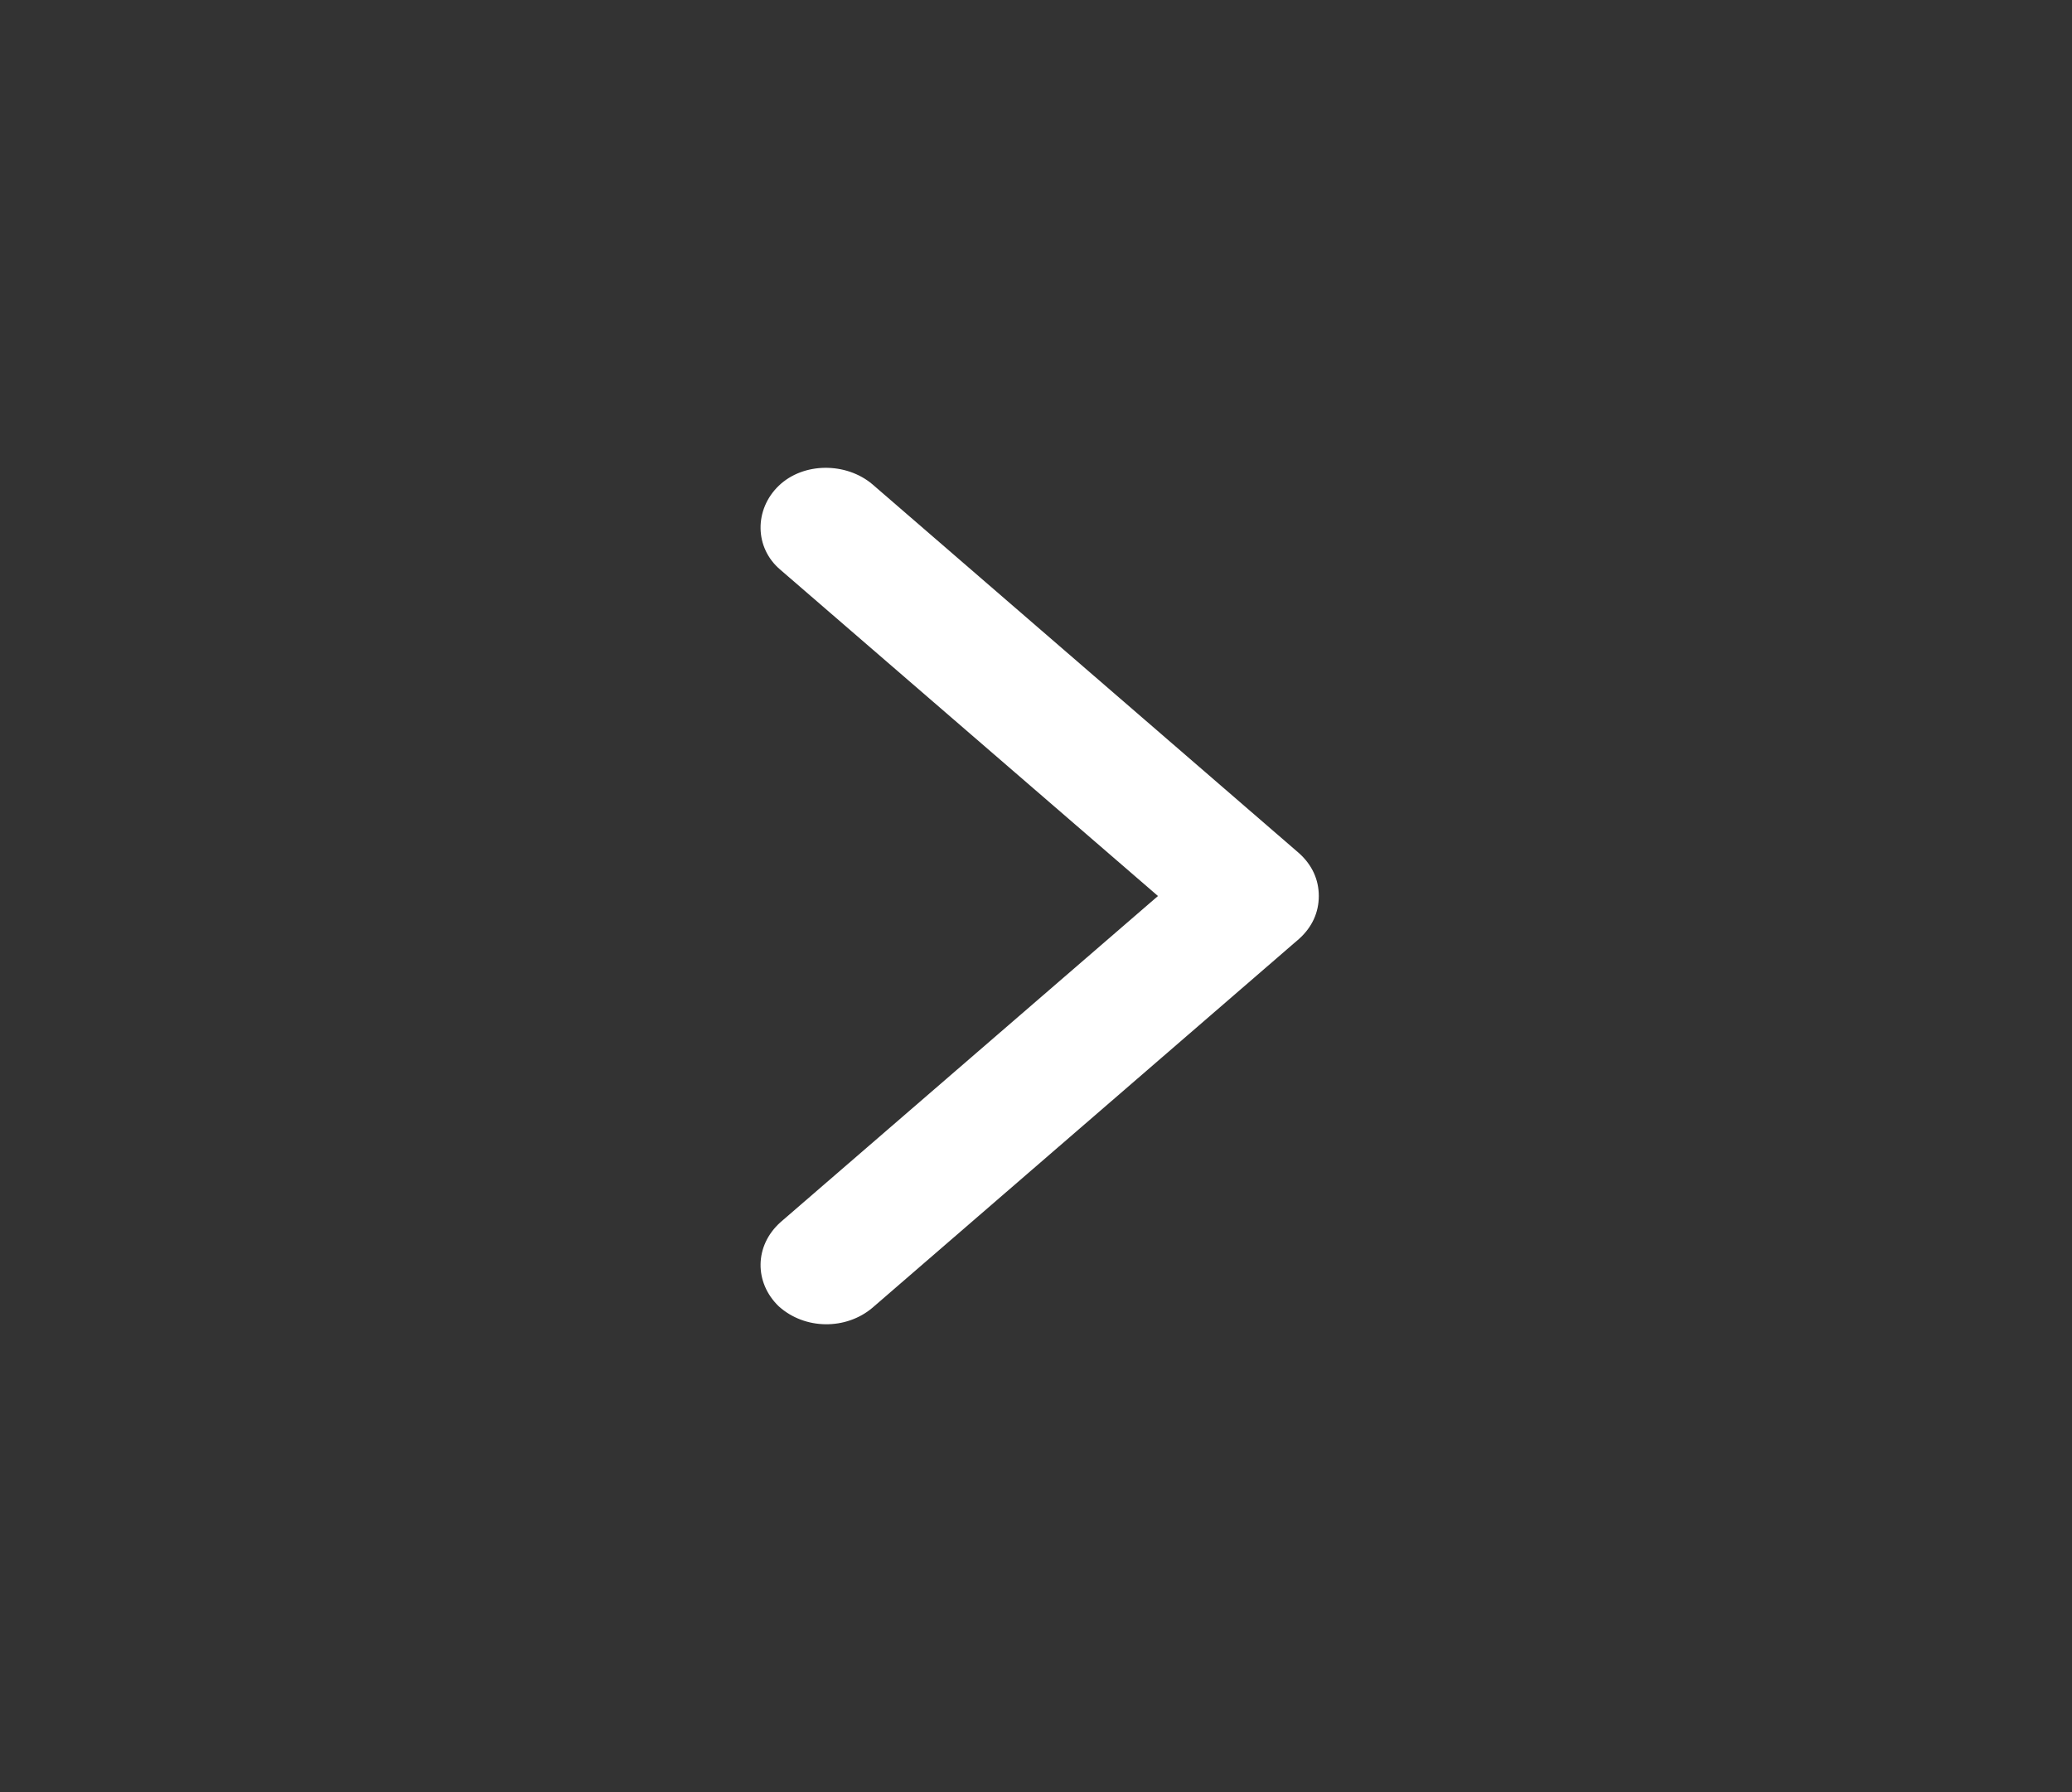 <svg width="37" height="32" viewBox="0 0 37 32" fill="none" xmlns="http://www.w3.org/2000/svg">
<rect x="0" y="0" width="37" height="32" fill="#333333" stroke="none"/>
<path d="M23.55 15.999C23.55 16.289 23.433 16.553 23.198 16.764L15.578 23.352C15.109 23.748 14.376 23.748 13.907 23.326C13.468 22.904 13.468 22.245 13.937 21.824L20.678 15.999L13.937 10.175C13.468 9.78 13.468 9.095 13.907 8.673C14.347 8.251 15.109 8.251 15.578 8.647L23.198 15.235C23.433 15.446 23.55 15.71 23.55 15.999Z" fill="white"/>
</svg>
